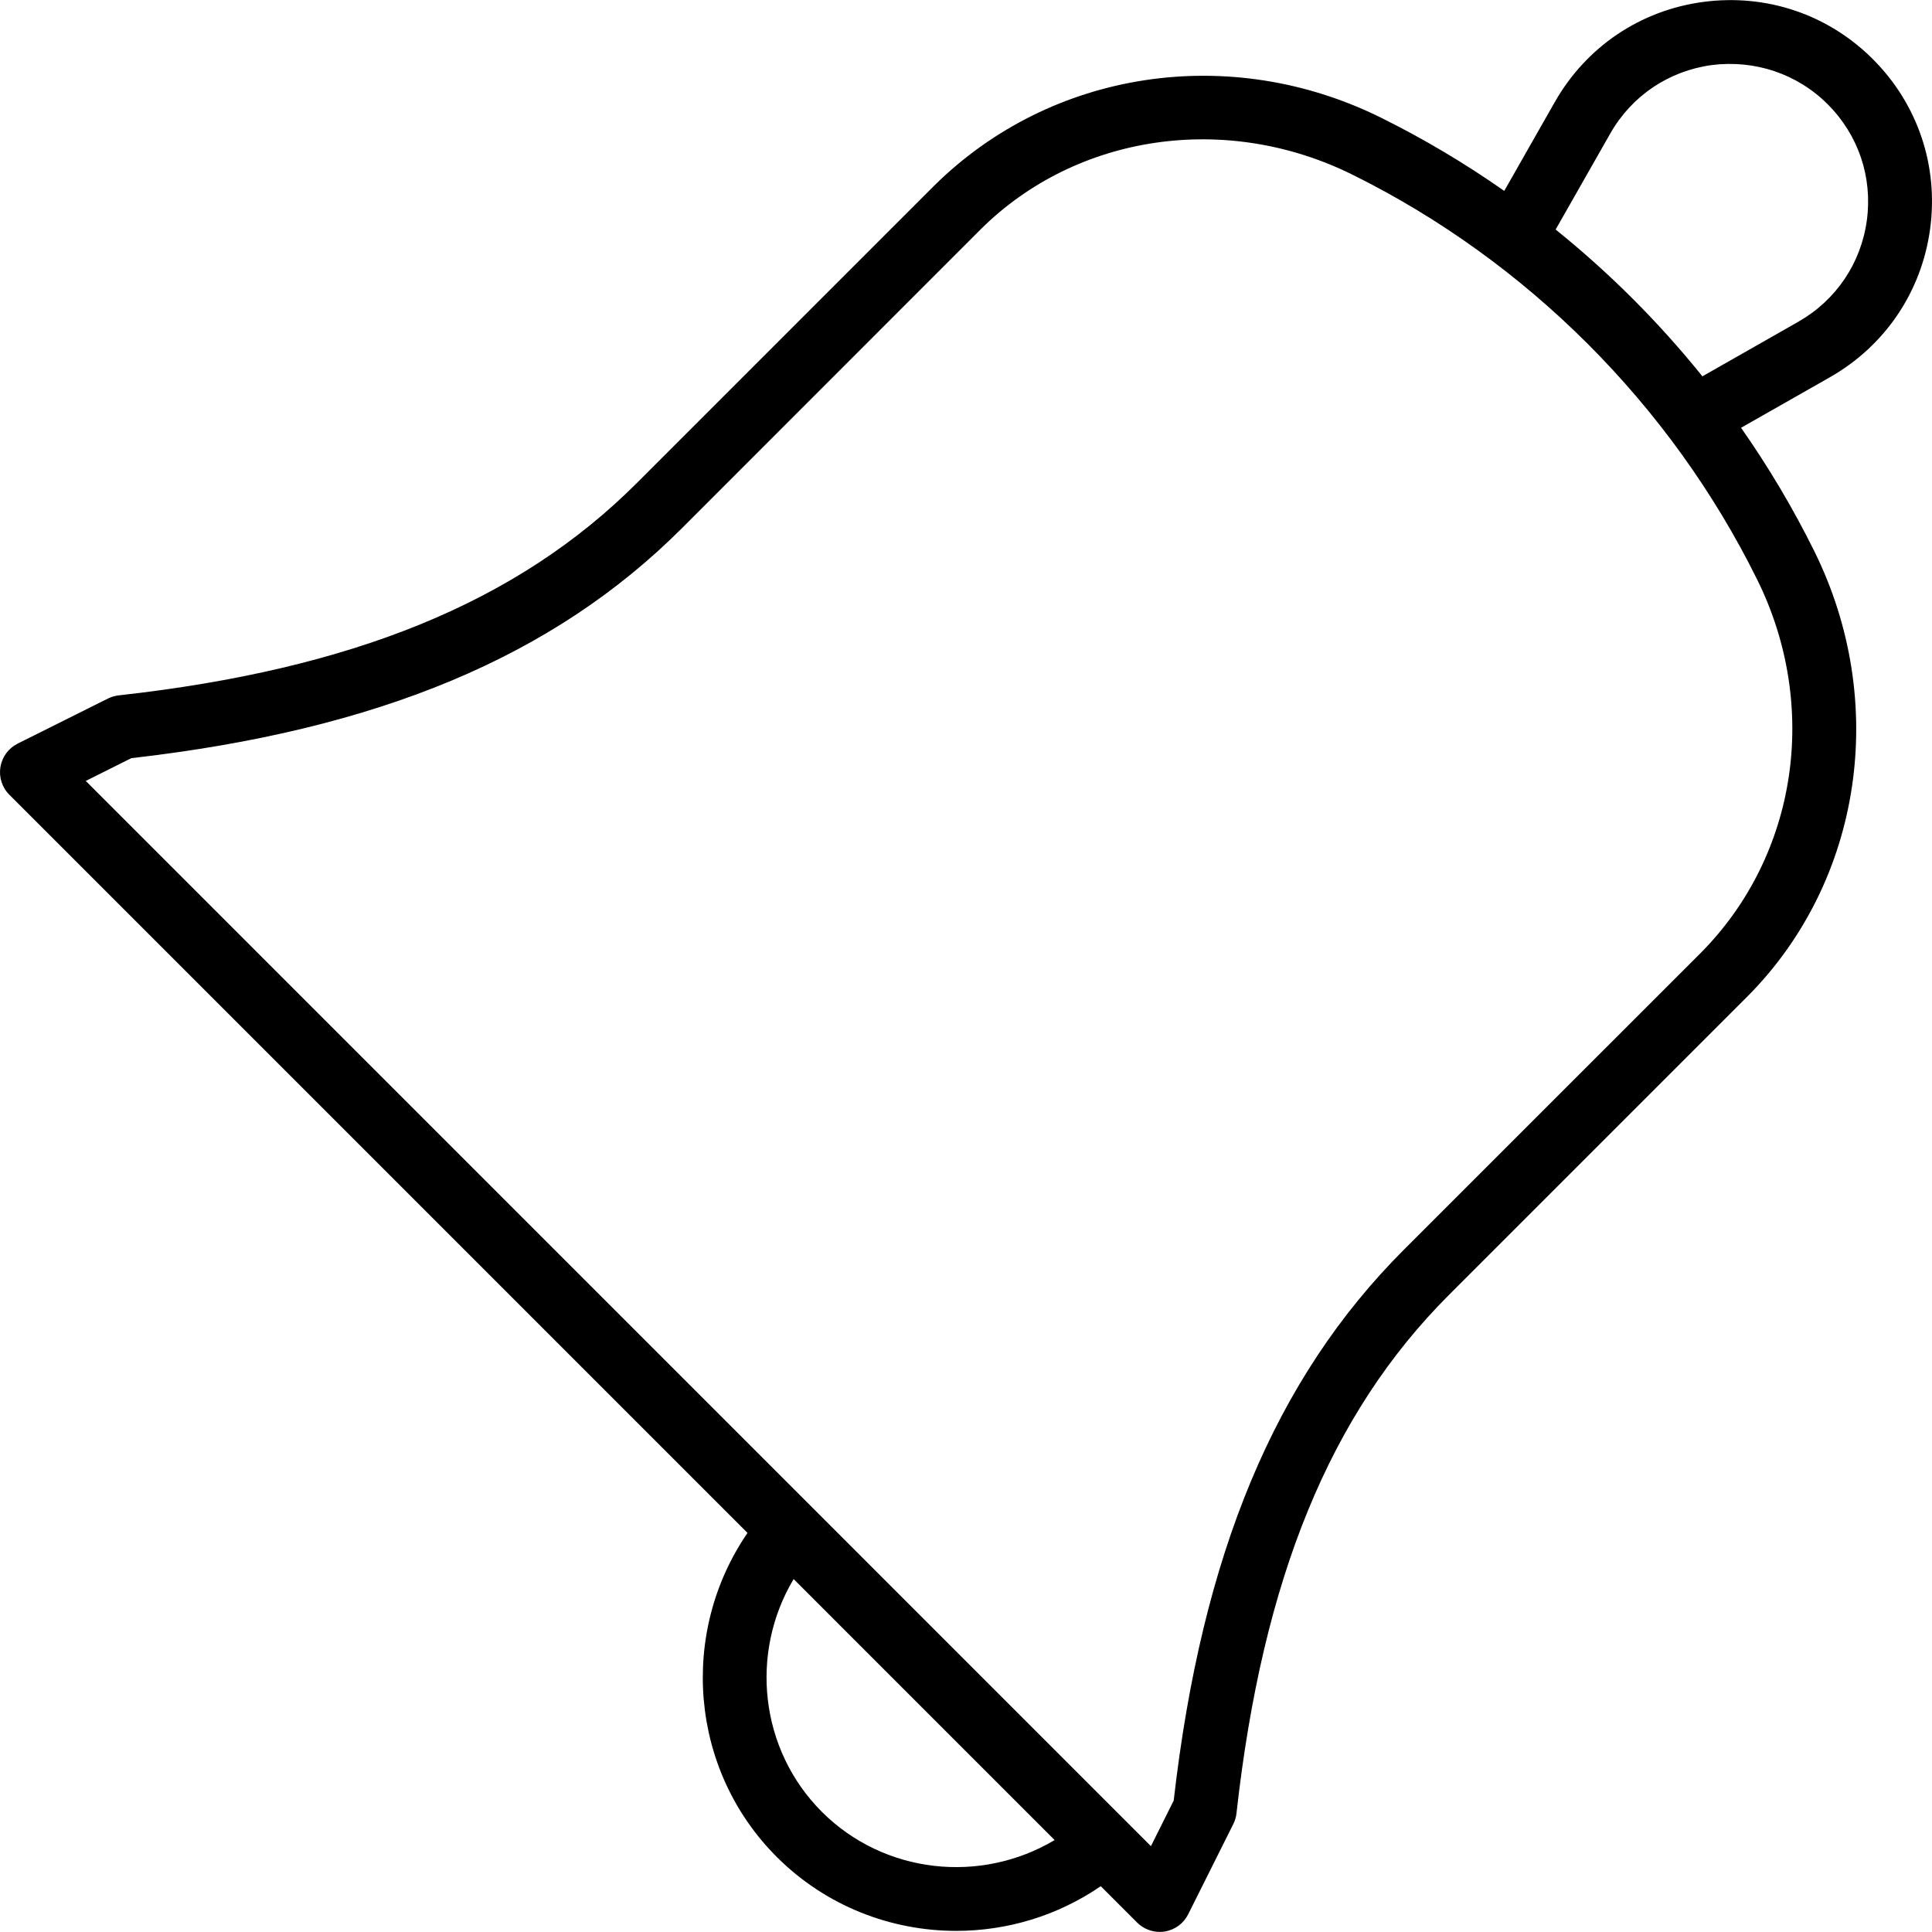 <?xml version="1.0" encoding="iso-8859-1"?>
<!-- Generator: Adobe Illustrator 19.1.0, SVG Export Plug-In . SVG Version: 6.00 Build 0)  -->
<svg version="1.1" id="Capa_1" xmlns="http://www.w3.org/2000/svg" xmlns:xlink="http://www.w3.org/1999/xlink" x="0px" y="0px"
	 viewBox="0 0 545.184 545.184" style="enable-background:new 0 0 545.184 545.184;" xml:space="preserve">
<g>
	<path d="M528.494,16.689C515.838,4.034,498.43-1.817,480.625,0.541c-17.75,2.376-33.017,12.674-41.874,28.246l-14.273,25.084
		c-11.068-7.754-22.72-14.697-34.874-20.709c-42.486-21.009-92.893-13.502-126.018,19.263l-83.874,83.874
		c-33.539,33.539-80.021,52.586-146.253,59.931c-1.044,0.126-2.07,0.432-3.024,0.9L4.979,209.84
		c-2.593,1.296-4.393,3.763-4.861,6.607c-0.468,2.862,0.468,5.779,2.52,7.813l208.299,208.311
		c-19.337,28.177-16.342,66.853,8.254,91.432c13.862,13.862,32.224,20.865,50.641,20.865c14.243,0,28.515-4.187,40.784-12.612
		l10.272,10.272c1.71,1.692,4.015,2.628,6.373,2.628c0.468,0,0.954-0.036,1.422-0.108c2.862-0.468,5.311-2.269,6.607-4.861
		l12.728-25.456c0.486-0.954,0.774-1.962,0.9-3.024c7.363-66.267,26.41-112.75,59.931-146.271l84.468-84.468
		c32.189-32.531,39.678-82.92,18.669-125.406c-6.004-12.145-12.938-23.789-20.682-34.85l25.11-14.28
		c15.554-8.875,25.852-24.141,28.246-41.874C547.055,46.807,541.168,29.363,528.494,16.689z M231.919,511.276
		c-17.591-17.607-20.416-44.862-7.965-65.687l73.645,73.649C276.788,531.663,249.538,528.863,231.919,511.276z M479.994,268.834
		L396.12,352.69c-36.293,36.311-56.942,85.71-64.917,155.398l-6.427,12.872L24.205,220.371l12.854-6.428
		c69.688-7.957,119.087-28.606,155.398-64.917l84.378-84.414c27.058-26.788,69.166-32.963,104.775-15.338
		c49.291,24.394,89.85,64.972,114.226,114.245C513.461,199.128,507.304,241.236,479.994,268.834z M526.802,62.146
		c-1.638,12.134-8.695,22.575-19.335,28.642l-27.068,15.41c-12.272-15.244-26.176-29.151-41.419-41.426l15.415-27.092
		c6.049-10.64,16.49-17.661,28.624-19.317c12.134-1.53,24.07,2.413,32.729,11.054C524.408,38.077,528.44,49.994,526.802,62.146z"/>
</g>
<g>
</g>
<g>
</g>
<g>
</g>
<g>
</g>
<g>
</g>
<g>
</g>
<g>
</g>
<g>
</g>
<g>
</g>
<g>
</g>
<g>
</g>
<g>
</g>
<g>
</g>
<g>
</g>
<g>
</g>
</svg>
